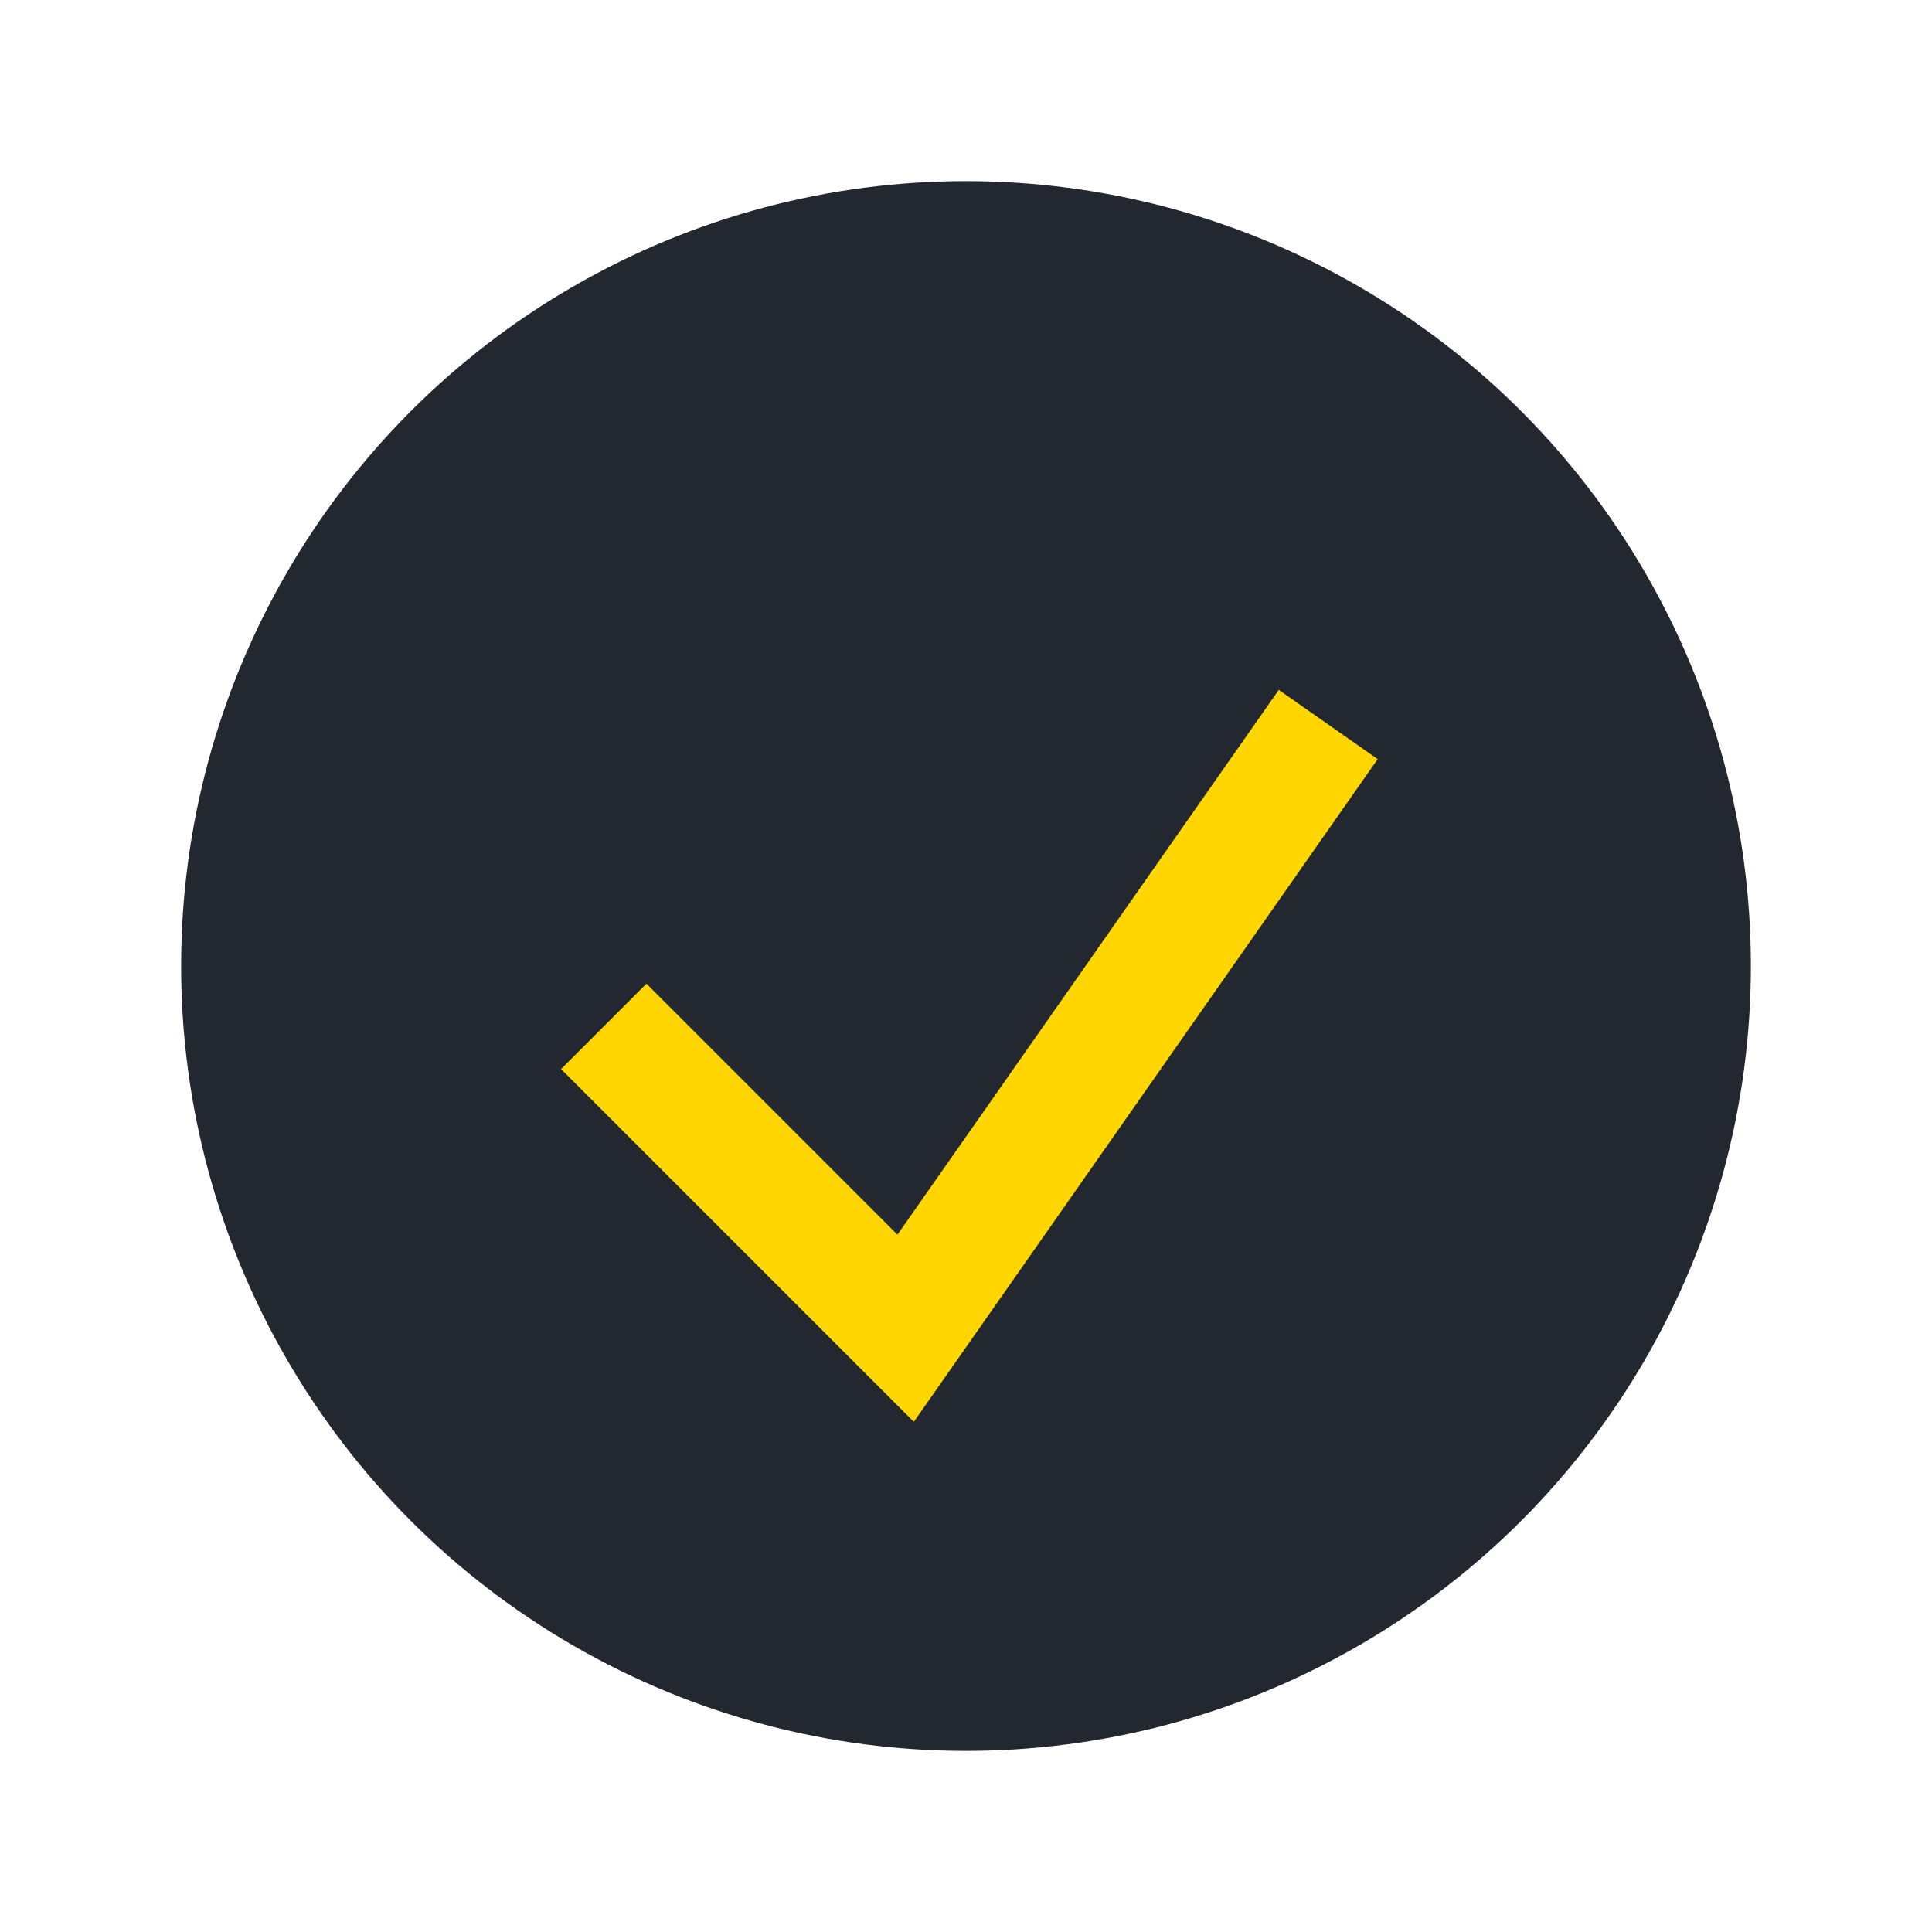 <?xml version="1.0" encoding="UTF-8"?>
<svg xmlns="http://www.w3.org/2000/svg" width="32" height="32" viewBox="0 0 32 32"><circle cx="16" cy="16" r="13" fill="#23272F"/><path d="M10 17l5 5 7-10" stroke="#FFD600" stroke-width="2" fill="none"/></svg>